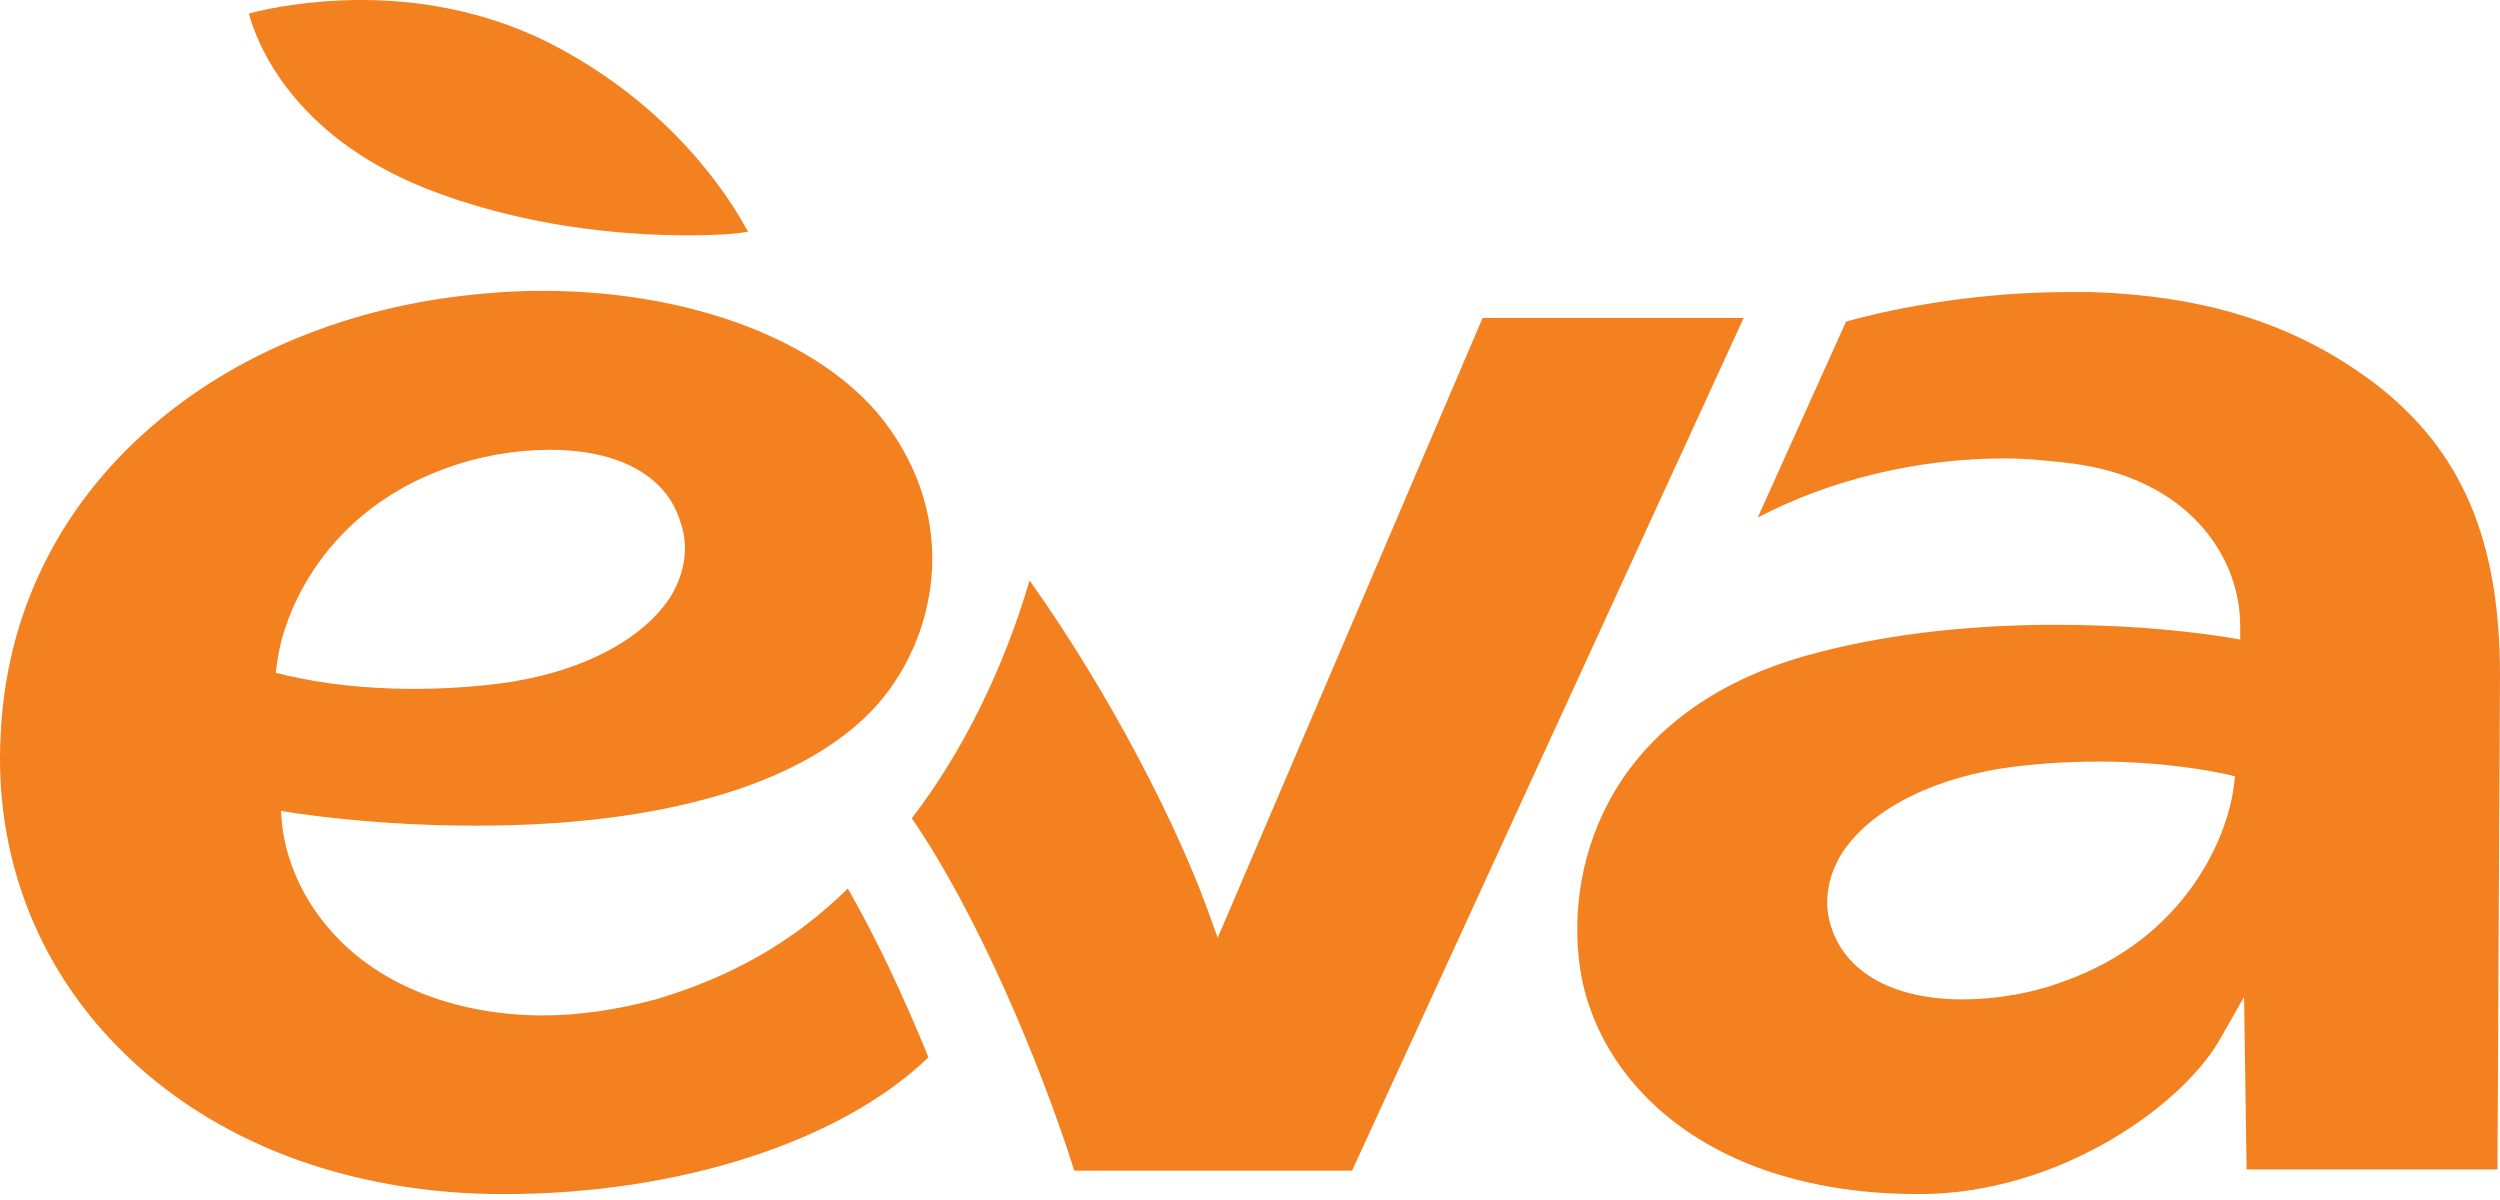 <svg width="75" height="36" viewBox="0 0 75 36" fill="none" xmlns="http://www.w3.org/2000/svg">
<path d="M57.57 35.823C51.197 35.823 47.895 32.422 47.396 29.021C46.935 25.694 48.432 21.294 54.191 19.668C56.303 19.076 58.875 18.744 61.639 18.744C63.367 18.744 65.095 18.854 66.784 19.113L67.206 19.187V18.78C67.206 16.673 65.632 14.344 62.138 13.9C61.486 13.826 60.833 13.753 60.142 13.753C57.531 13.753 54.921 14.381 52.732 15.527L55.381 9.649C56.955 9.205 59.451 8.762 62.023 8.762C62.254 8.762 62.484 8.762 62.714 8.762C66.246 8.873 68.934 9.76 71.237 11.498C73.848 13.494 75 16.193 75 20.259L74.923 35.084H67.398L67.322 29.908L66.669 31.054C65.594 33.088 61.831 35.823 57.57 35.823ZM62.983 22.847C61.947 22.847 60.871 22.921 59.95 23.069C57.762 23.439 56.072 24.363 55.266 25.583C54.805 26.322 54.69 27.136 54.959 27.875C55.42 29.206 56.84 29.982 58.875 29.982C59.873 29.982 60.987 29.797 61.947 29.428C65.555 28.134 66.822 25.139 67.014 23.587L67.053 23.291L66.746 23.217C65.671 22.995 64.365 22.847 62.983 22.847ZM15.107 35.823C10.462 35.823 6.354 34.271 3.551 31.424C1.094 28.947 -0.173 25.62 0.019 22.071C0.173 18.448 1.747 15.231 4.511 12.828C7.045 10.61 10.5 9.205 14.224 8.836C14.915 8.762 15.568 8.725 16.259 8.725C20.713 8.725 24.59 10.204 26.472 12.57C28.89 15.675 28.046 19.224 26.28 21.183C24.168 23.512 19.907 24.77 14.301 24.77C12.535 24.77 10.731 24.659 8.888 24.4L8.427 24.326L8.465 24.77C8.619 26.026 9.233 27.246 10.193 28.208C11.614 29.649 13.84 30.463 16.297 30.463C17.411 30.463 18.563 30.278 19.676 29.982C21.903 29.317 23.784 28.282 25.435 26.655C26.28 28.134 27.086 29.834 27.854 31.72C25.205 34.271 20.329 35.823 15.107 35.823ZM16.489 13.494C15.491 13.494 14.378 13.679 13.38 14.048C9.771 15.342 8.504 18.337 8.312 19.89L8.273 20.185L8.581 20.259C9.694 20.518 10.999 20.666 12.382 20.666C13.418 20.666 14.493 20.592 15.415 20.444C17.603 20.074 19.292 19.15 20.098 17.93C20.559 17.191 20.674 16.377 20.406 15.638C19.983 14.27 18.563 13.494 16.489 13.494ZM32.23 35.121C31.194 31.868 29.351 27.468 27.355 24.548C28.89 22.551 30.119 20.037 30.887 17.413C33.382 20.925 35.34 24.843 36.223 27.283L36.531 28.134L44.478 9.538H52.31L40.562 35.121H32.23ZM20.674 7.061C18.64 7.061 15.645 6.802 12.689 5.619C8.773 4.03 7.698 1.294 7.467 0.407C8.005 0.259 9.272 0 10.846 0C12.881 0 14.8 0.444 16.489 1.294C20.175 3.179 21.903 5.952 22.44 6.95C22.056 7.024 21.442 7.061 20.674 7.061Z" fill="#F48120"/>
</svg>
